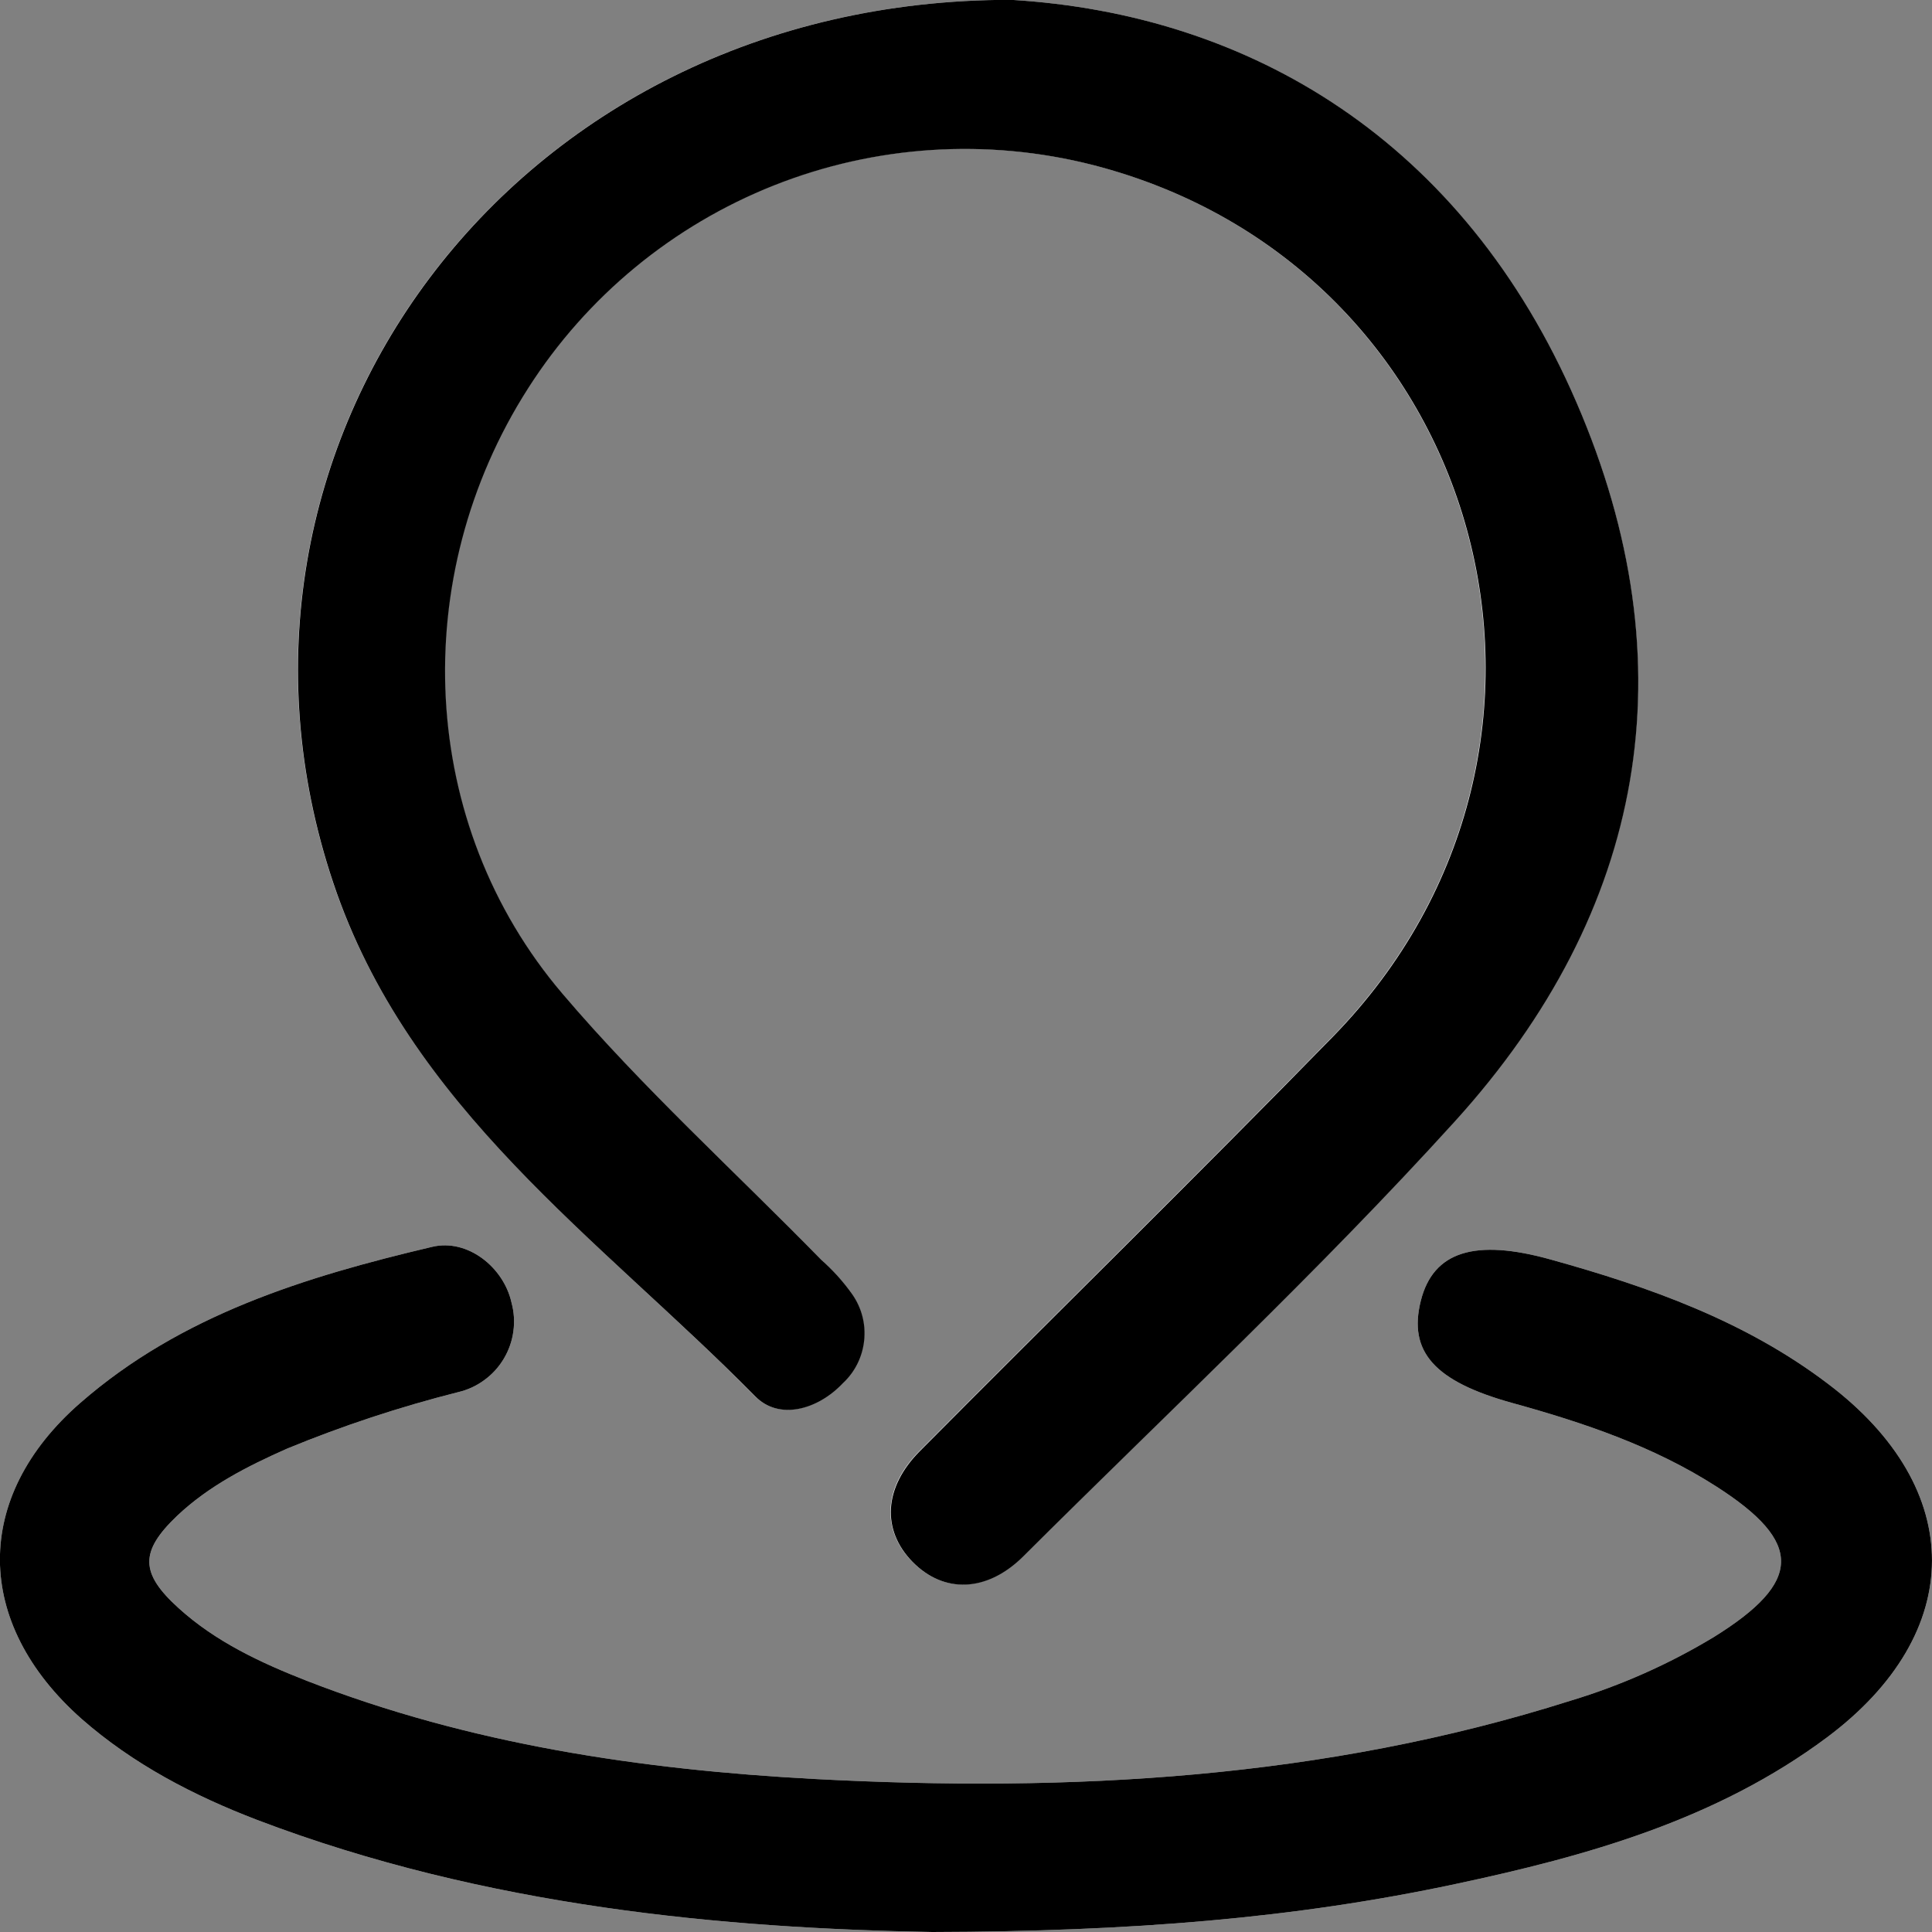 <svg width="24" height="24" viewBox="0 0 24 24" fill="none" xmlns="http://www.w3.org/2000/svg">
<rect x="0" y="0" width="24" height="24" fill="#808080" stroke="none"/>
<g clip-path="url(#clip0_55_448)">
<path d="M4.137 10.964C2.326 5.57 6.329 -0.009 12.56 -0.002C15.523 0.175 18.174 1.744 19.582 5C20.99 8.255 20.443 11.312 18.067 13.929C16.364 15.806 14.504 17.541 12.706 19.332C12.254 19.782 11.717 19.793 11.331 19.399C10.944 19.004 10.973 18.475 11.422 18.024C13.129 16.306 14.859 14.61 16.551 12.879C20.093 9.254 18.445 3.297 13.566 2.046C12.254 1.713 10.87 1.802 9.612 2.3C8.353 2.798 7.284 3.681 6.555 4.822C5.055 7.167 5.187 10.234 6.982 12.342C7.975 13.509 9.121 14.548 10.197 15.647C10.34 15.774 10.469 15.917 10.581 16.073C10.699 16.24 10.752 16.445 10.731 16.648C10.71 16.852 10.615 17.041 10.465 17.181C10.148 17.516 9.667 17.643 9.375 17.341C7.441 15.377 5.077 13.761 4.137 10.964Z" fill="#F7F9FA"/>
<path d="M22.695 21.583C21.324 22.605 19.717 23.056 18.08 23.404C16.082 23.83 14.056 23.994 11.581 24C9.009 23.954 6.043 23.692 3.195 22.608C2.404 22.305 1.654 21.915 1.013 21.352C-0.328 20.164 -0.345 18.597 0.998 17.427C2.249 16.335 3.793 15.86 5.367 15.489C5.809 15.383 6.257 15.743 6.354 16.181C6.386 16.298 6.394 16.42 6.377 16.54C6.361 16.66 6.32 16.775 6.258 16.879C6.196 16.983 6.114 17.073 6.016 17.144C5.919 17.216 5.807 17.267 5.69 17.294C4.966 17.477 4.256 17.711 3.565 17.996C3.073 18.214 2.593 18.458 2.198 18.832C1.737 19.273 1.737 19.541 2.219 19.977C2.68 20.395 3.24 20.656 3.812 20.88C5.837 21.668 7.962 21.983 10.112 22.099C13.293 22.268 16.445 22.099 19.509 21.127C20.133 20.939 20.732 20.673 21.29 20.336C22.392 19.651 22.403 19.16 21.323 18.467C20.541 17.965 19.67 17.672 18.785 17.428C17.823 17.161 17.49 16.794 17.65 16.158C17.804 15.546 18.323 15.383 19.266 15.647C20.49 15.987 21.68 16.41 22.705 17.188C24.434 18.492 24.432 20.285 22.695 21.583Z" fill="#F7F9FA"/>
<path d="M18.072 13.931C16.369 15.808 14.508 17.543 12.711 19.334C12.258 19.784 11.722 19.796 11.335 19.401C10.949 19.006 10.978 18.477 11.427 18.026C13.133 16.308 14.864 14.612 16.555 12.881C20.098 9.256 18.45 3.299 13.57 2.048C12.258 1.715 10.875 1.804 9.617 2.302C8.358 2.801 7.288 3.683 6.56 4.824C5.06 7.169 5.191 10.236 6.987 12.344C7.98 13.511 9.126 14.55 10.201 15.649C10.345 15.776 10.474 15.919 10.585 16.075C10.703 16.242 10.757 16.447 10.735 16.651C10.714 16.855 10.62 17.044 10.47 17.183C10.153 17.518 9.672 17.645 9.38 17.344C7.444 15.381 5.077 13.765 4.139 10.964C2.329 5.57 6.331 -0.009 12.562 -0.002C15.525 0.175 18.177 1.744 19.584 5C20.992 8.255 20.447 11.314 18.072 13.931Z" fill="black"/>
<path d="M22.695 21.583C21.324 22.605 19.717 23.056 18.08 23.404C16.082 23.83 14.056 23.994 11.581 24C9.009 23.954 6.043 23.692 3.195 22.608C2.404 22.305 1.654 21.915 1.013 21.352C-0.328 20.164 -0.345 18.597 0.998 17.427C2.249 16.335 3.793 15.86 5.367 15.489C5.809 15.383 6.257 15.743 6.354 16.181C6.386 16.298 6.394 16.42 6.377 16.54C6.361 16.66 6.32 16.775 6.258 16.879C6.196 16.983 6.114 17.073 6.016 17.144C5.919 17.216 5.807 17.267 5.69 17.294C4.966 17.477 4.256 17.711 3.565 17.996C3.073 18.214 2.593 18.458 2.198 18.832C1.737 19.273 1.737 19.541 2.219 19.977C2.68 20.395 3.24 20.656 3.812 20.88C5.837 21.668 7.962 21.983 10.112 22.099C13.293 22.268 16.445 22.099 19.509 21.127C20.133 20.939 20.732 20.673 21.29 20.336C22.392 19.651 22.403 19.16 21.323 18.467C20.541 17.965 19.67 17.672 18.785 17.428C17.823 17.161 17.49 16.794 17.65 16.158C17.804 15.546 18.323 15.383 19.266 15.647C20.49 15.987 21.68 16.41 22.705 17.188C24.434 18.492 24.432 20.285 22.695 21.583Z" fill="black"/>
</g>
<defs>
<clipPath id="clip0_55_448">
<rect width="24" height="24" fill="white"/>
</clipPath>
</defs>
</svg>
